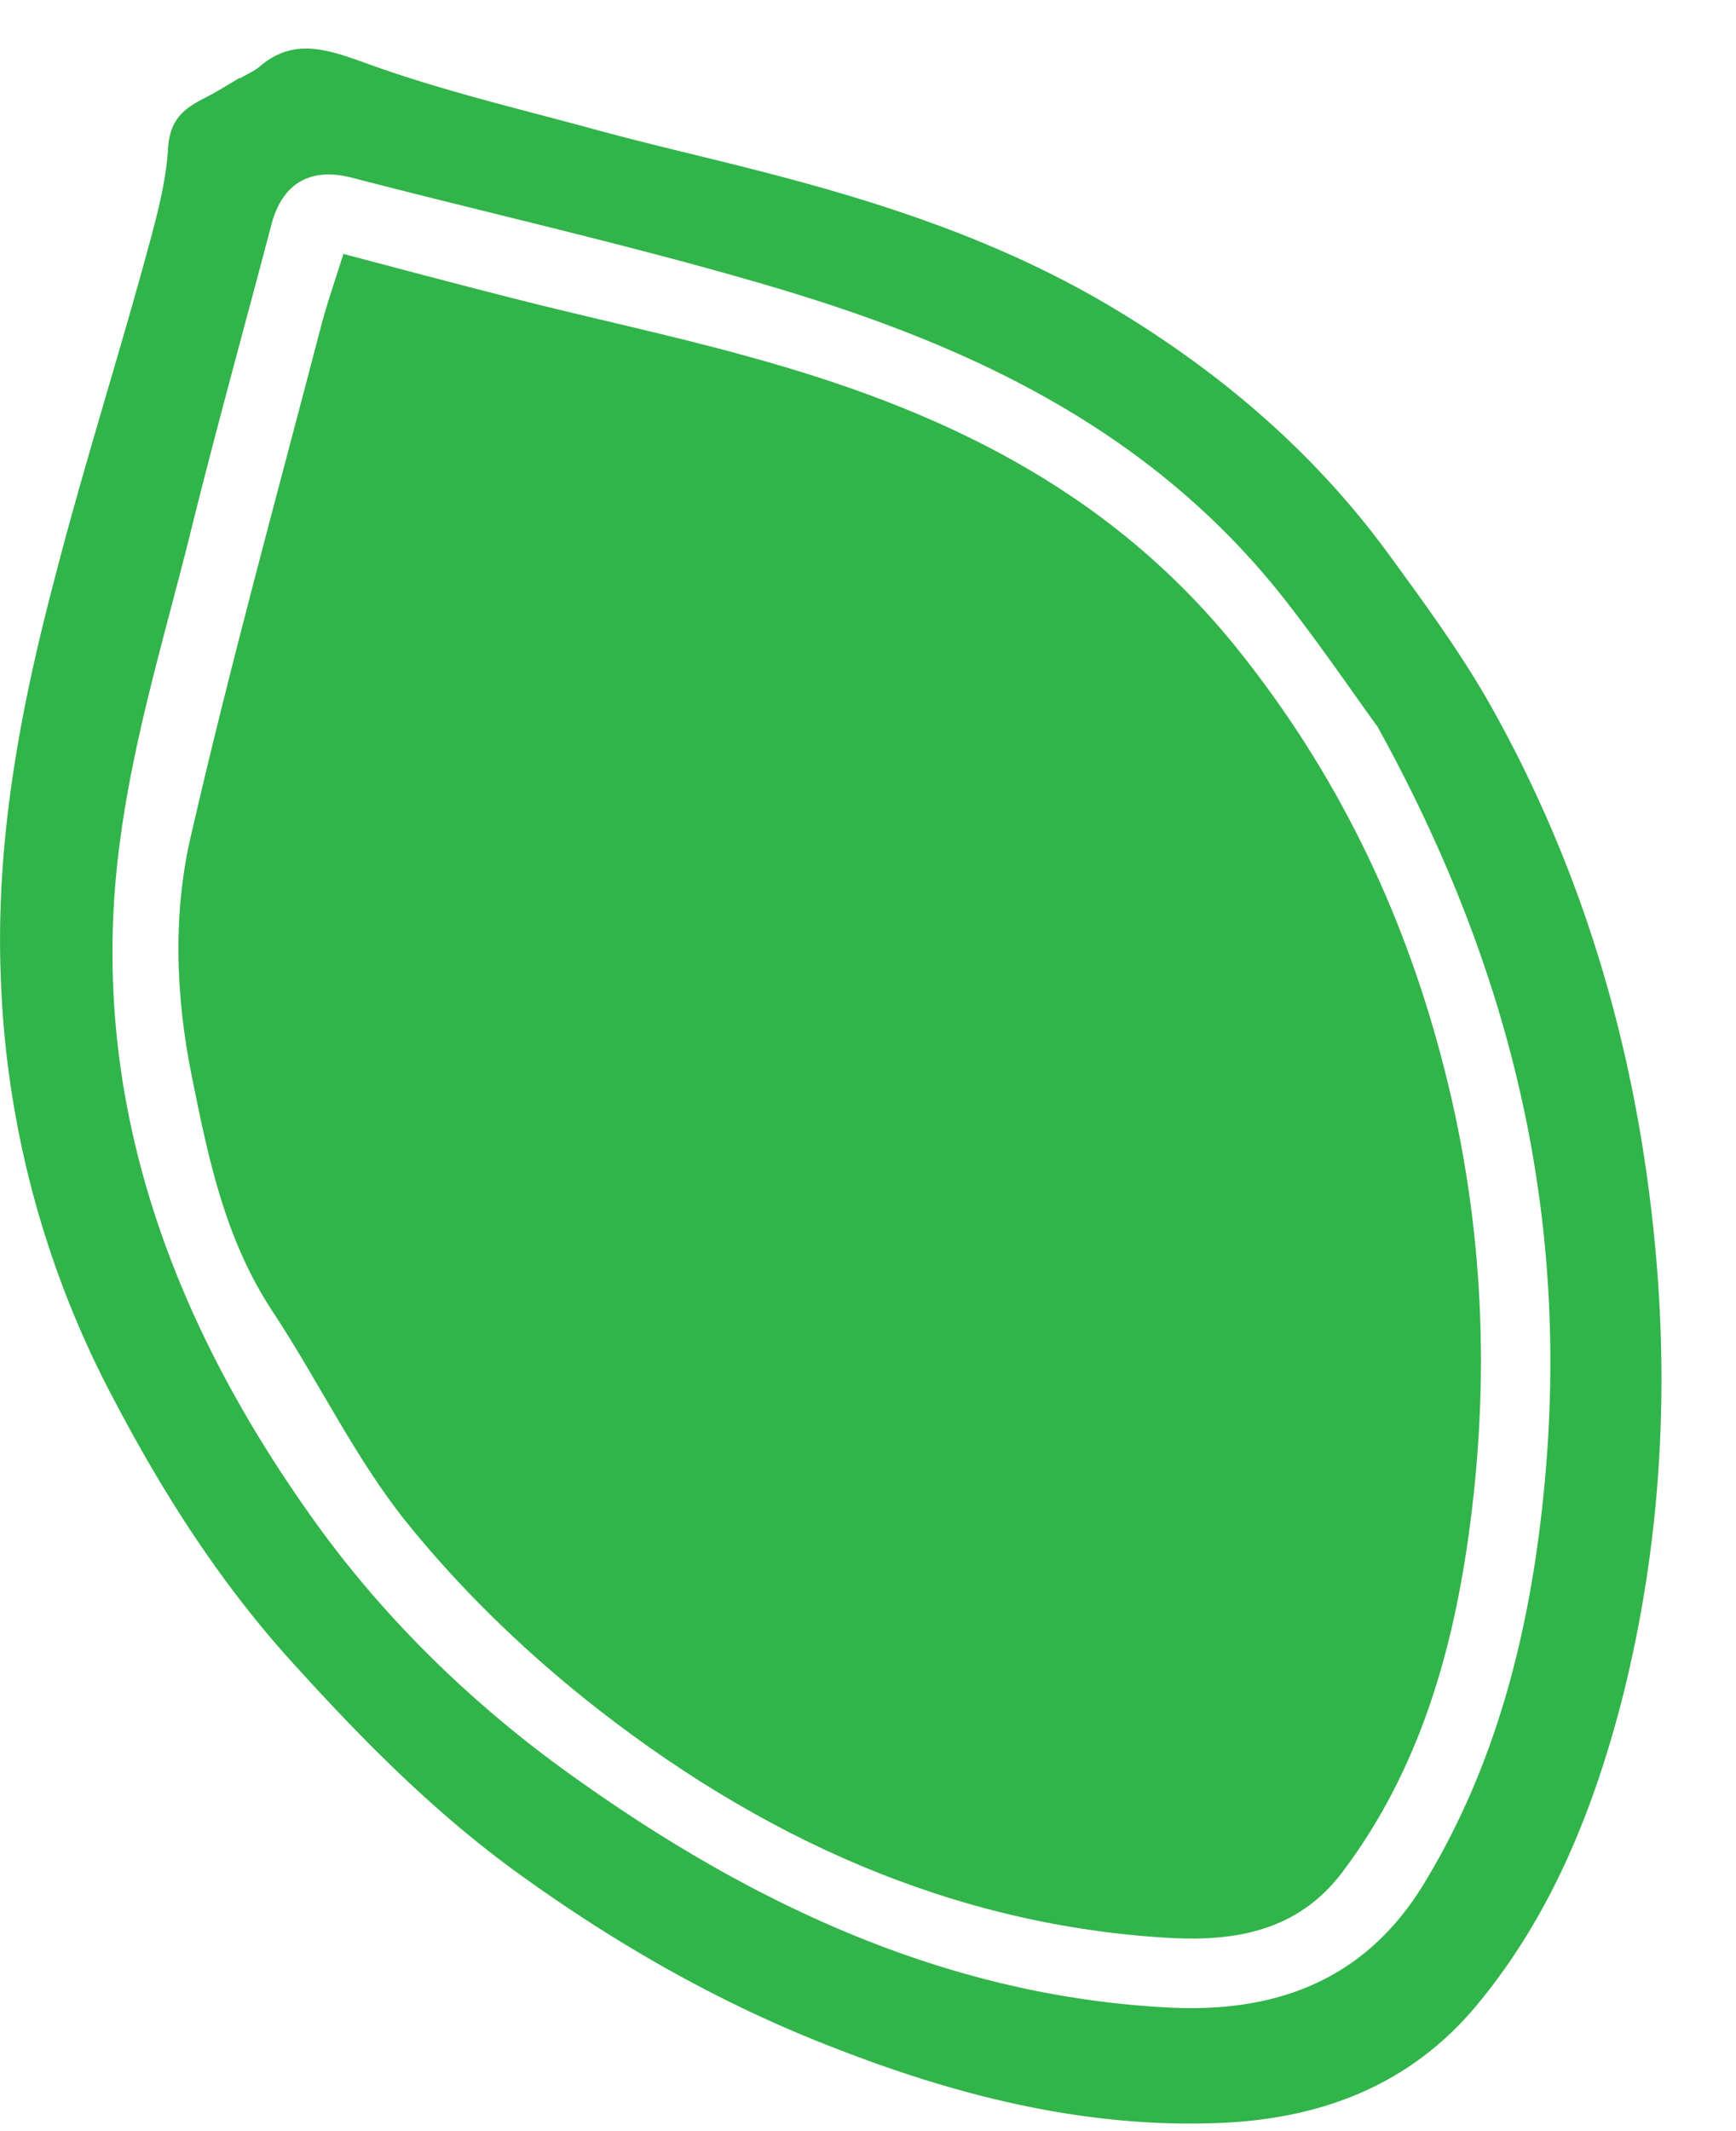 <svg width="22" height="27" fill="none" xmlns="http://www.w3.org/2000/svg"><path d="M3.04.994c.08-.05.18-.09.25-.15.42-.36.83-.23 1.33-.05.93.34 1.9.57 2.86.83.76.21 1.53.38 2.29.58 1.5.39 2.97.88 4.34 1.7 1.35.81 2.54 1.82 3.49 3.12.46.63.93 1.27 1.31 1.95 1.09 1.95 1.73 4.04 2 6.22.27 2.15.17 4.26-.35 6.32-.37 1.44-.92 2.79-1.87 3.92-.83.98-1.93 1.4-3.18 1.46-1.69.08-3.33-.32-4.94-.95-1.4-.54-2.69-1.27-3.92-2.15-1.07-.76-1.99-1.68-2.88-2.66-.94-1.02-1.68-2.17-2.32-3.39a12.29 12.29 0 0 1-1.44-5.36c-.07-1.77.26-3.46.7-5.12.35-1.35.77-2.67 1.14-4.02.12-.44.25-.9.28-1.36.02-.36.19-.5.44-.63.16-.08.32-.18.47-.27v.01zm14.4 8.19c-.24-.33-.65-.93-1.09-1.5-1.71-2.23-4.06-3.31-6.56-4.05-1.76-.52-3.55-.92-5.32-1.38-.53-.14-.89.06-1.03.59-.35 1.33-.72 2.66-1.05 4-.32 1.27-.7 2.52-.87 3.82-.43 3.21.64 6.1 2.54 8.71.9 1.23 2.02 2.3 3.27 3.18 2.28 1.62 4.73 2.74 7.48 2.88 1.37.07 2.49-.35 3.23-1.56.91-1.49 1.34-3.16 1.52-4.93.34-3.32-.3-6.48-2.11-9.75l-.01-.01z" fill="#31B44A"/><path d="M4.34 3.214c.68.18 1.43.38 2.18.57.98.25 1.98.46 2.95.73 2.38.65 4.57 1.65 6.23 3.73 1.23 1.54 2.06 3.25 2.56 5.13.53 1.98.63 3.96.37 5.94-.21 1.61-.65 3.13-1.63 4.42-.56.73-1.34.86-2.15.82-2.76-.15-5.24-1.27-7.45-3.04-.82-.66-1.59-1.41-2.25-2.23-.65-.81-1.11-1.78-1.69-2.66-.61-.92-.82-1.95-1.03-2.99-.21-1.04-.24-2.1 0-3.09.49-2.13 1.07-4.23 1.62-6.34.08-.32.19-.63.3-.98l-.01-.01z" fill="#31B44A"/></svg>